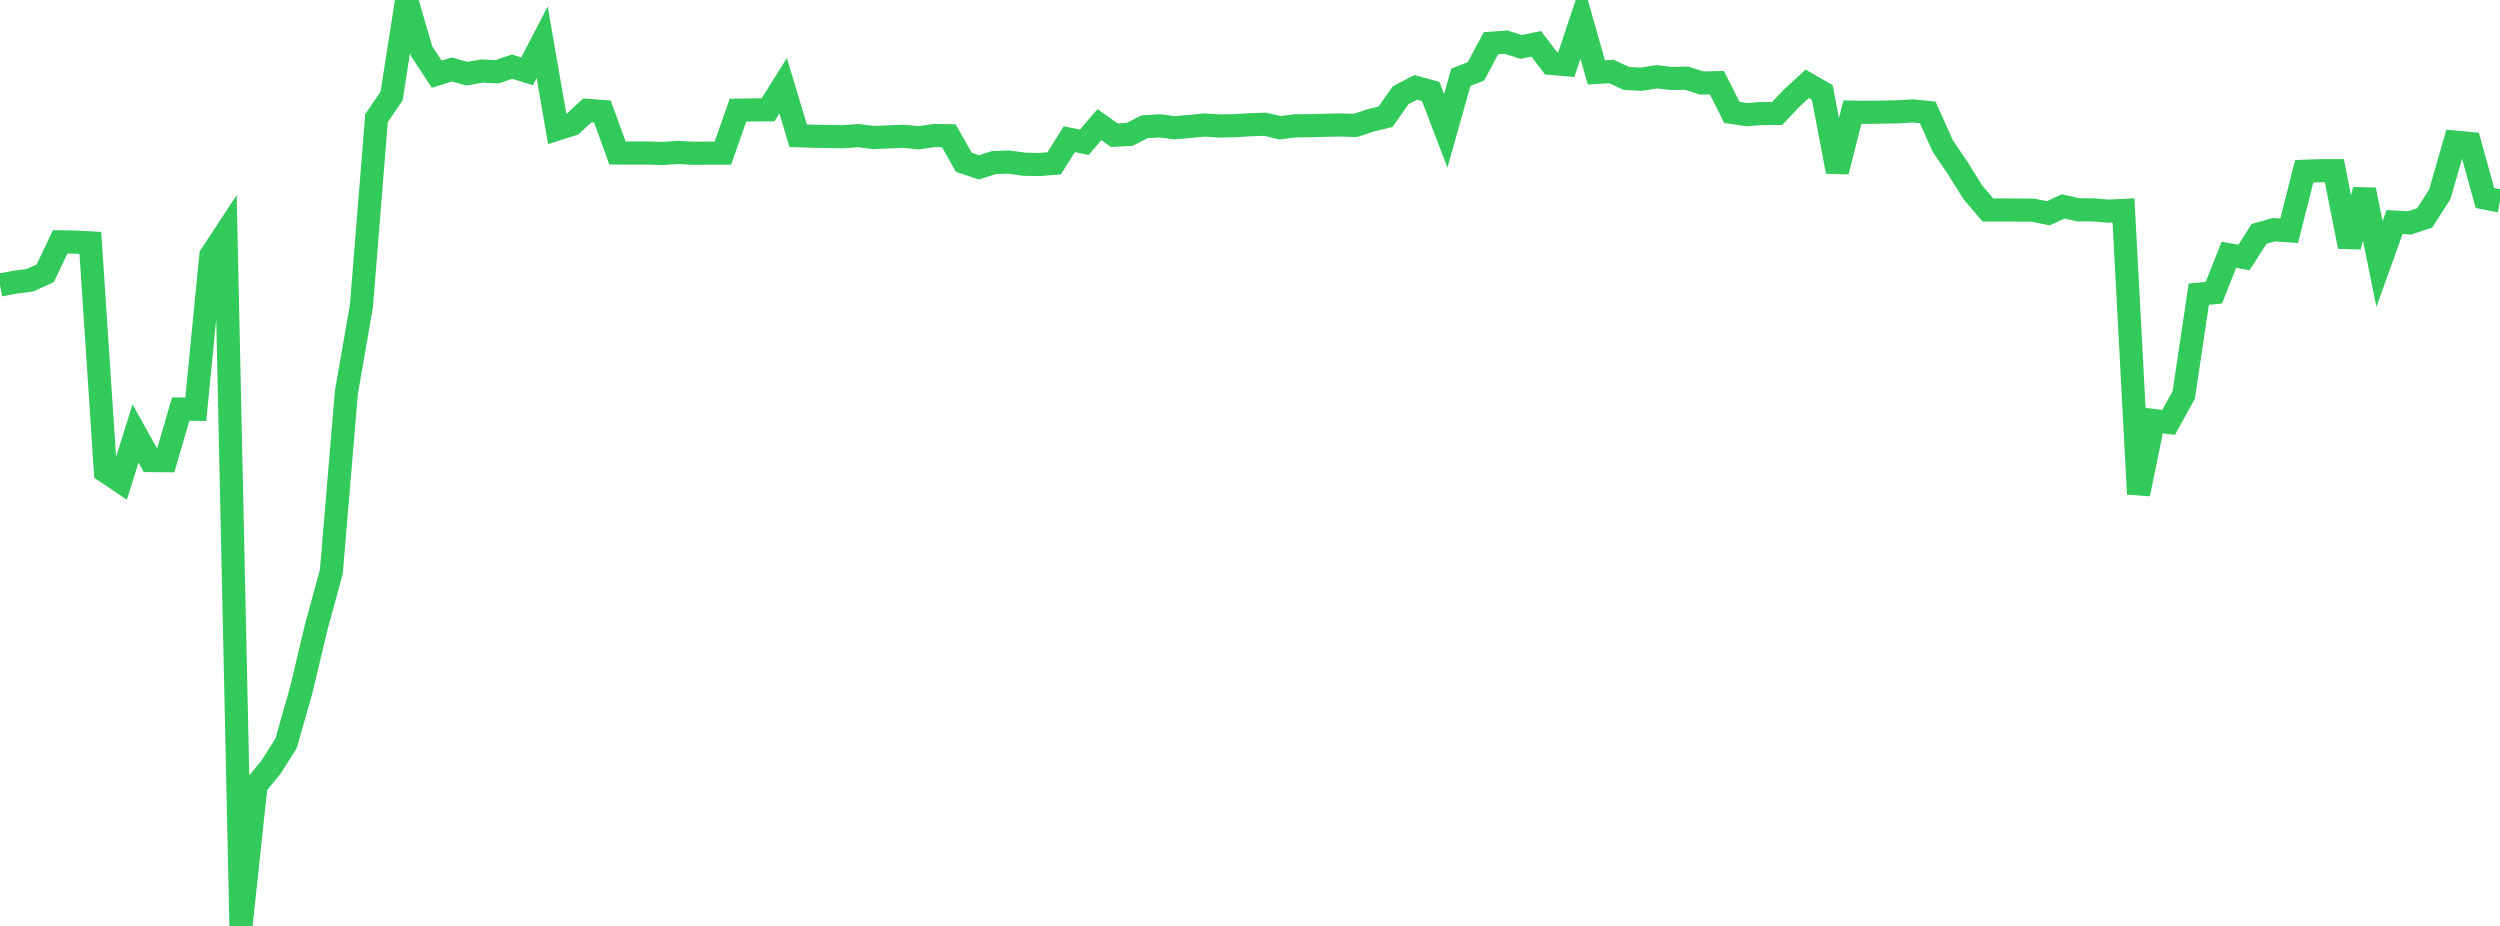 <?xml version="1.0" standalone="no"?>
<!DOCTYPE svg PUBLIC "-//W3C//DTD SVG 1.1//EN" "http://www.w3.org/Graphics/SVG/1.1/DTD/svg11.dtd">

<svg width="135" height="50" viewBox="0 0 135 50" preserveAspectRatio="none" 
  xmlns="http://www.w3.org/2000/svg"
  xmlns:xlink="http://www.w3.org/1999/xlink">


<polyline points="0.0, 15.39 0.813, 15.238 1.627, 15.131 2.44, 14.76 3.253, 13.057 4.066, 13.073 4.88, 13.119 5.693, 25.456 6.506, 26 7.319, 23.41 8.133, 24.87 8.946, 24.877 9.759, 22.089 10.572, 22.1 11.386, 13.796 12.199, 12.558 13.012, 50.0 13.825, 42.411 14.639, 41.422 15.452, 40.13 16.265, 37.269 17.078, 33.855 17.892, 30.874 18.705, 21.191 19.518, 16.517 20.331, 6.38 21.145, 5.188 21.958, 0.0 22.771, 2.769 23.584, 4.006 24.398, 3.753 25.211, 3.978 26.024, 3.835 26.837, 3.877 27.651, 3.6 28.464, 3.851 29.277, 2.28 30.09, 6.972 30.904, 6.711 31.717, 5.96 32.53, 6.021 33.343, 8.259 34.157, 8.265 34.97, 8.263 35.783, 8.29 36.596, 8.23 37.41, 8.277 38.223, 8.269 39.036, 8.271 39.849, 5.949 40.663, 5.935 41.476, 5.93 42.289, 4.633 43.102, 7.329 43.916, 7.357 44.729, 7.371 45.542, 7.385 46.355, 7.322 47.169, 7.426 47.982, 7.392 48.795, 7.36 49.608, 7.441 50.422, 7.319 51.235, 7.33 52.048, 8.765 52.861, 9.037 53.675, 8.777 54.488, 8.753 55.301, 8.867 56.114, 8.885 56.928, 8.819 57.741, 7.517 58.554, 7.682 59.367, 6.73 60.181, 7.302 60.994, 7.258 61.807, 6.846 62.62, 6.796 63.434, 6.898 64.247, 6.827 65.06, 6.752 65.873, 6.804 66.687, 6.788 67.5, 6.736 68.313, 6.708 69.127, 6.898 69.94, 6.794 70.753, 6.788 71.566, 6.766 72.38, 6.748 73.193, 6.773 74.006, 6.504 74.819, 6.305 75.633, 5.147 76.446, 4.718 77.259, 4.939 78.072, 7.063 78.886, 4.173 79.699, 3.853 80.512, 2.335 81.325, 2.276 82.139, 2.534 82.952, 2.366 83.765, 3.424 84.578, 3.492 85.392, 1.054 86.205, 3.911 87.018, 3.862 87.831, 4.237 88.645, 4.278 89.458, 4.144 90.271, 4.238 91.084, 4.222 91.898, 4.483 92.711, 4.465 93.524, 6.071 94.337, 6.191 95.151, 6.13 95.964, 6.126 96.777, 5.274 97.59, 4.527 98.404, 4.993 99.217, 9.267 100.03, 6.055 100.843, 6.066 101.657, 6.054 102.47, 6.041 103.283, 5.988 104.096, 6.07 104.91, 7.887 105.723, 9.084 106.536, 10.39 107.349, 11.34 108.163, 11.337 108.976, 11.344 109.789, 11.348 110.602, 11.519 111.416, 11.146 112.229, 11.329 113.042, 11.333 113.855, 11.404 114.669, 11.363 115.482, 26.678 116.295, 22.708 117.108, 22.81 117.922, 21.326 118.735, 15.886 119.548, 15.806 120.361, 13.757 121.175, 13.904 121.988, 12.63 122.801, 12.401 123.614, 12.462 124.428, 9.249 125.241, 9.219 126.054, 9.215 126.867, 13.316 127.681, 10.254 128.494, 14.256 129.307, 11.993 130.12, 12.037 130.934, 11.764 131.747, 10.497 132.56, 7.672 133.373, 7.748 134.187, 10.693 135.0, 10.854" fill="none" stroke="#32ca5b" stroke-width="1.25"/>

</svg>
